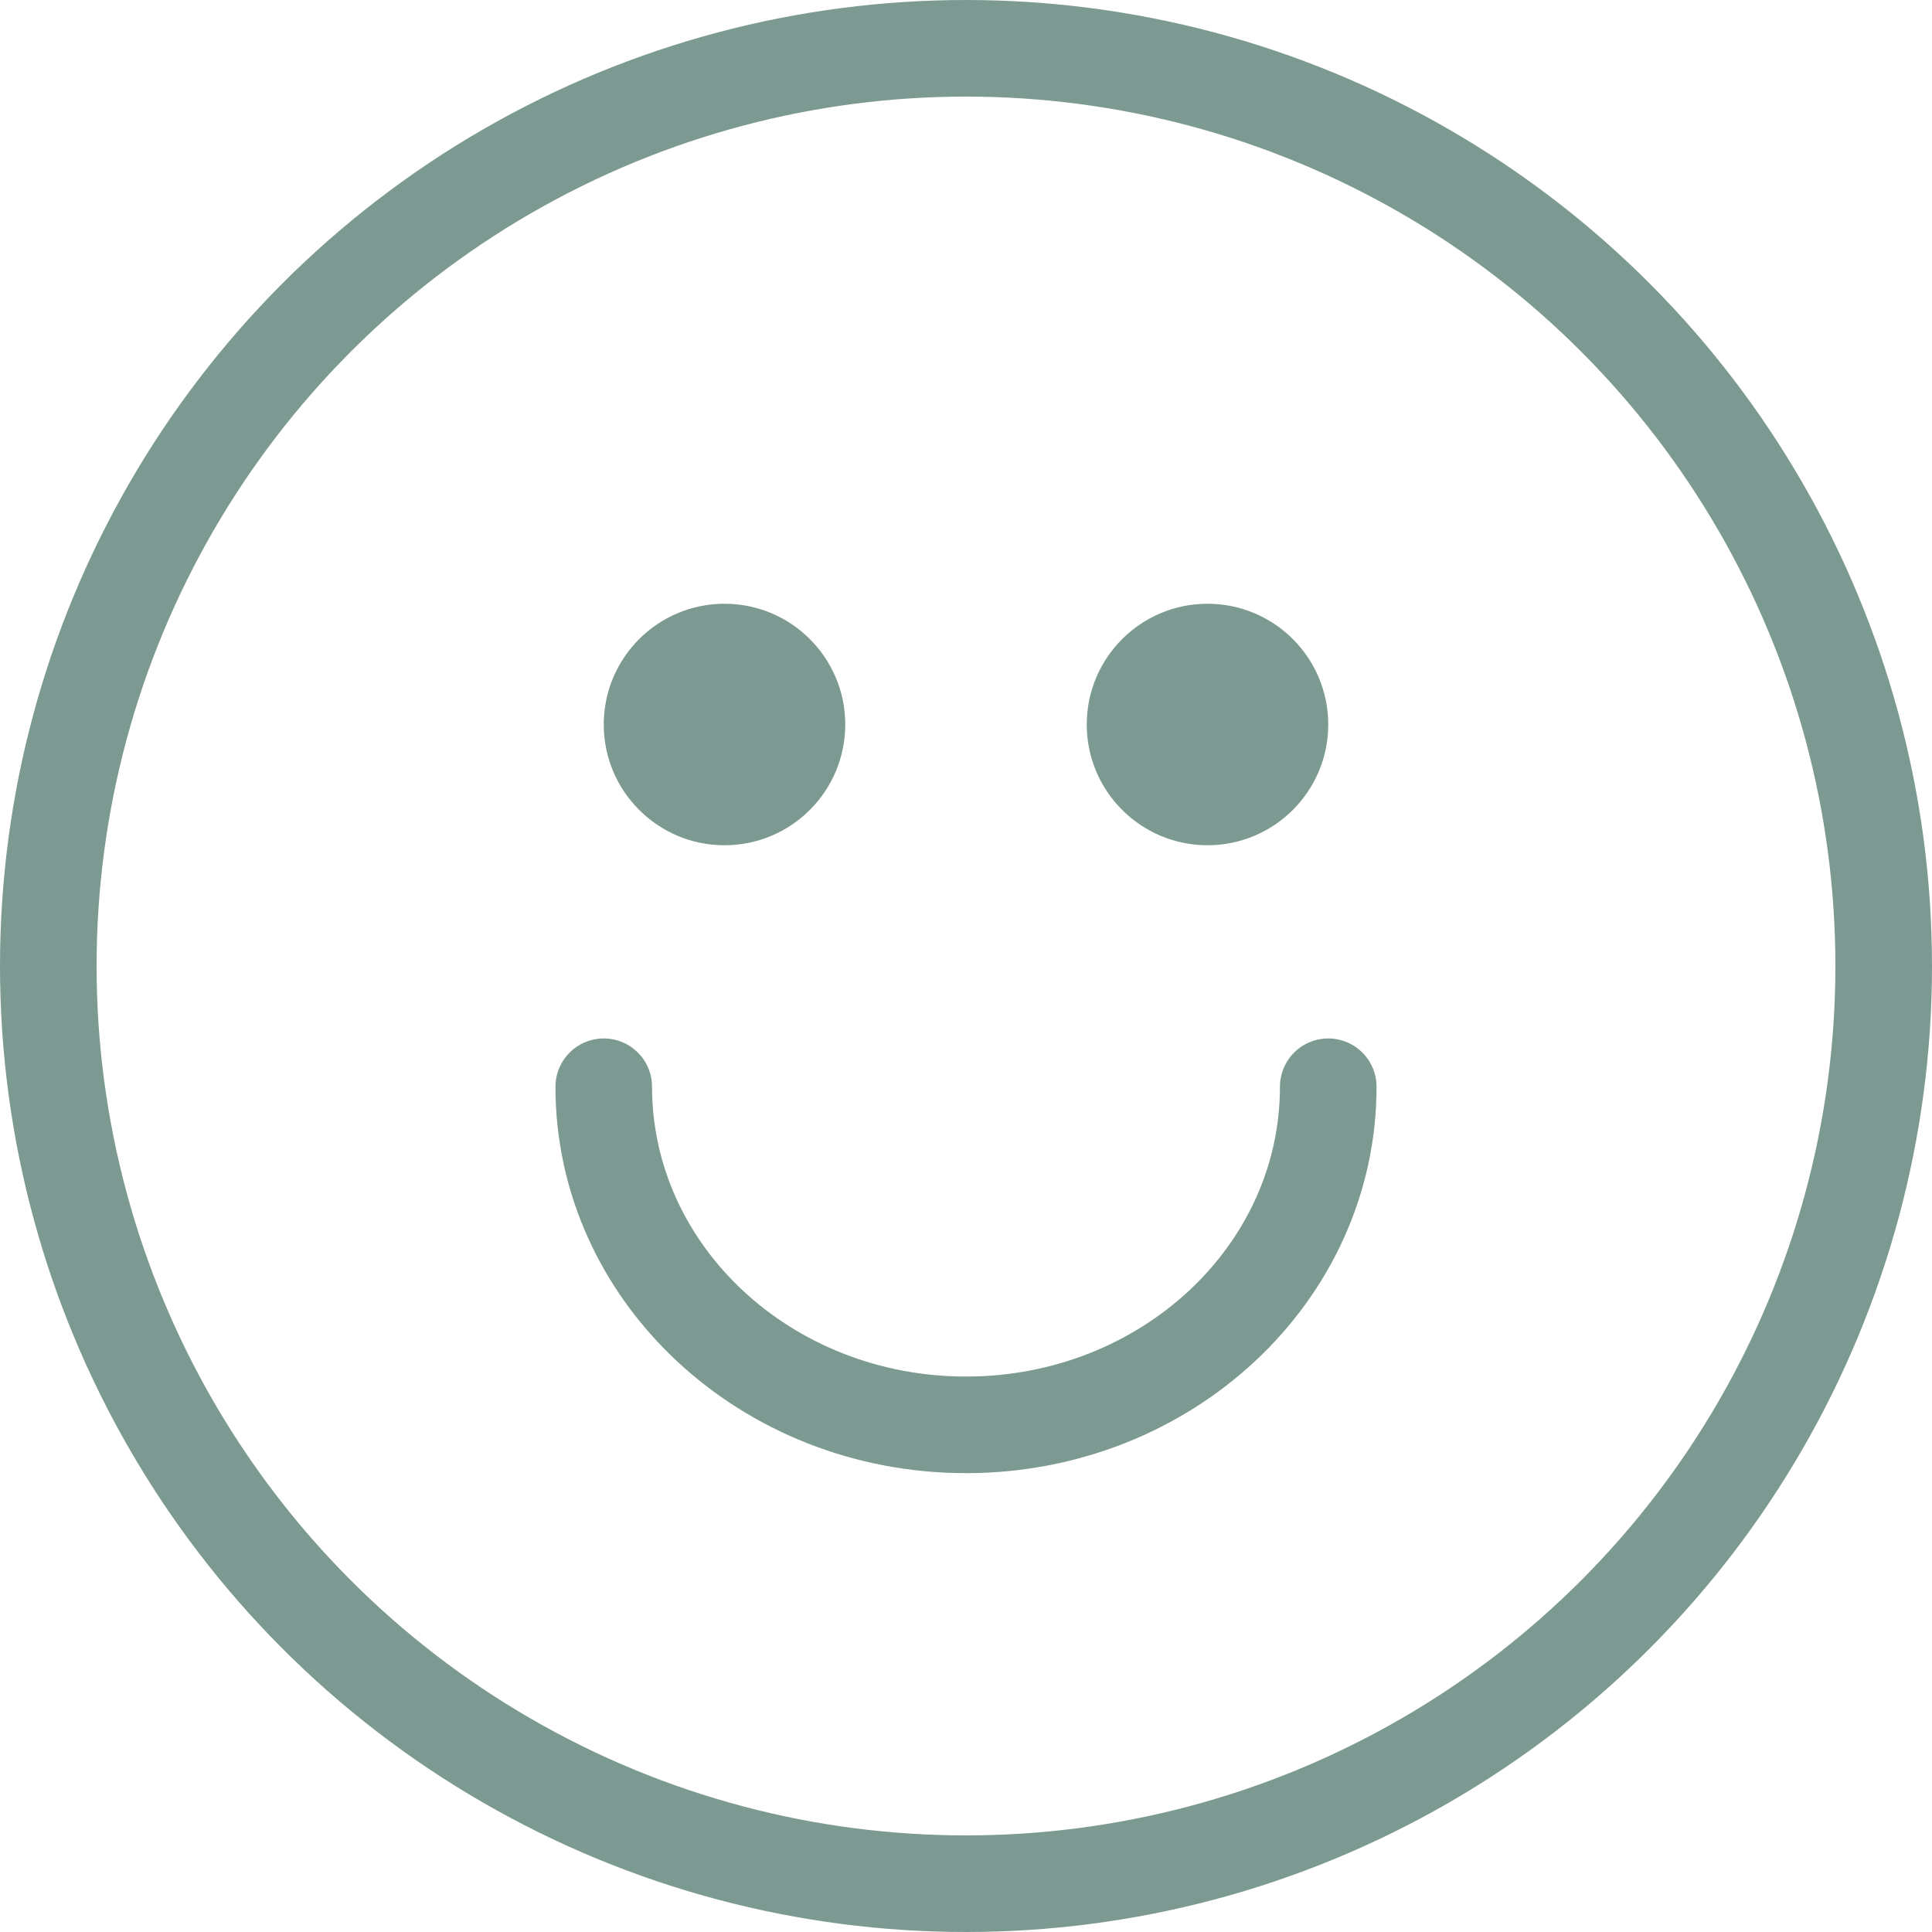 <?xml version="1.0" encoding="UTF-8"?>
<svg width="80" height="80" viewBox="0 0 80 80" fill="none" xmlns="http://www.w3.org/2000/svg">
    <circle cx="40" cy="40" r="38" stroke="#7C9A92" stroke-width="4"/>
    <path d="M35 30C35 32.761 32.761 35 30 35C27.239 35 25 32.761 25 30C25 27.239 27.239 25 30 25C32.761 25 35 27.239 35 30Z" fill="#7C9A92"/>
    <path d="M55 30C55 32.761 52.761 35 50 35C47.239 35 45 32.761 45 30C45 27.239 47.239 25 50 25C52.761 25 55 27.239 55 30Z" fill="#7C9A92"/>
    <path d="M25 45C25 52.732 31.716 59 40 59C48.284 59 55 52.732 55 45" stroke="#7C9A92" stroke-width="4" stroke-linecap="round"/>
</svg> 